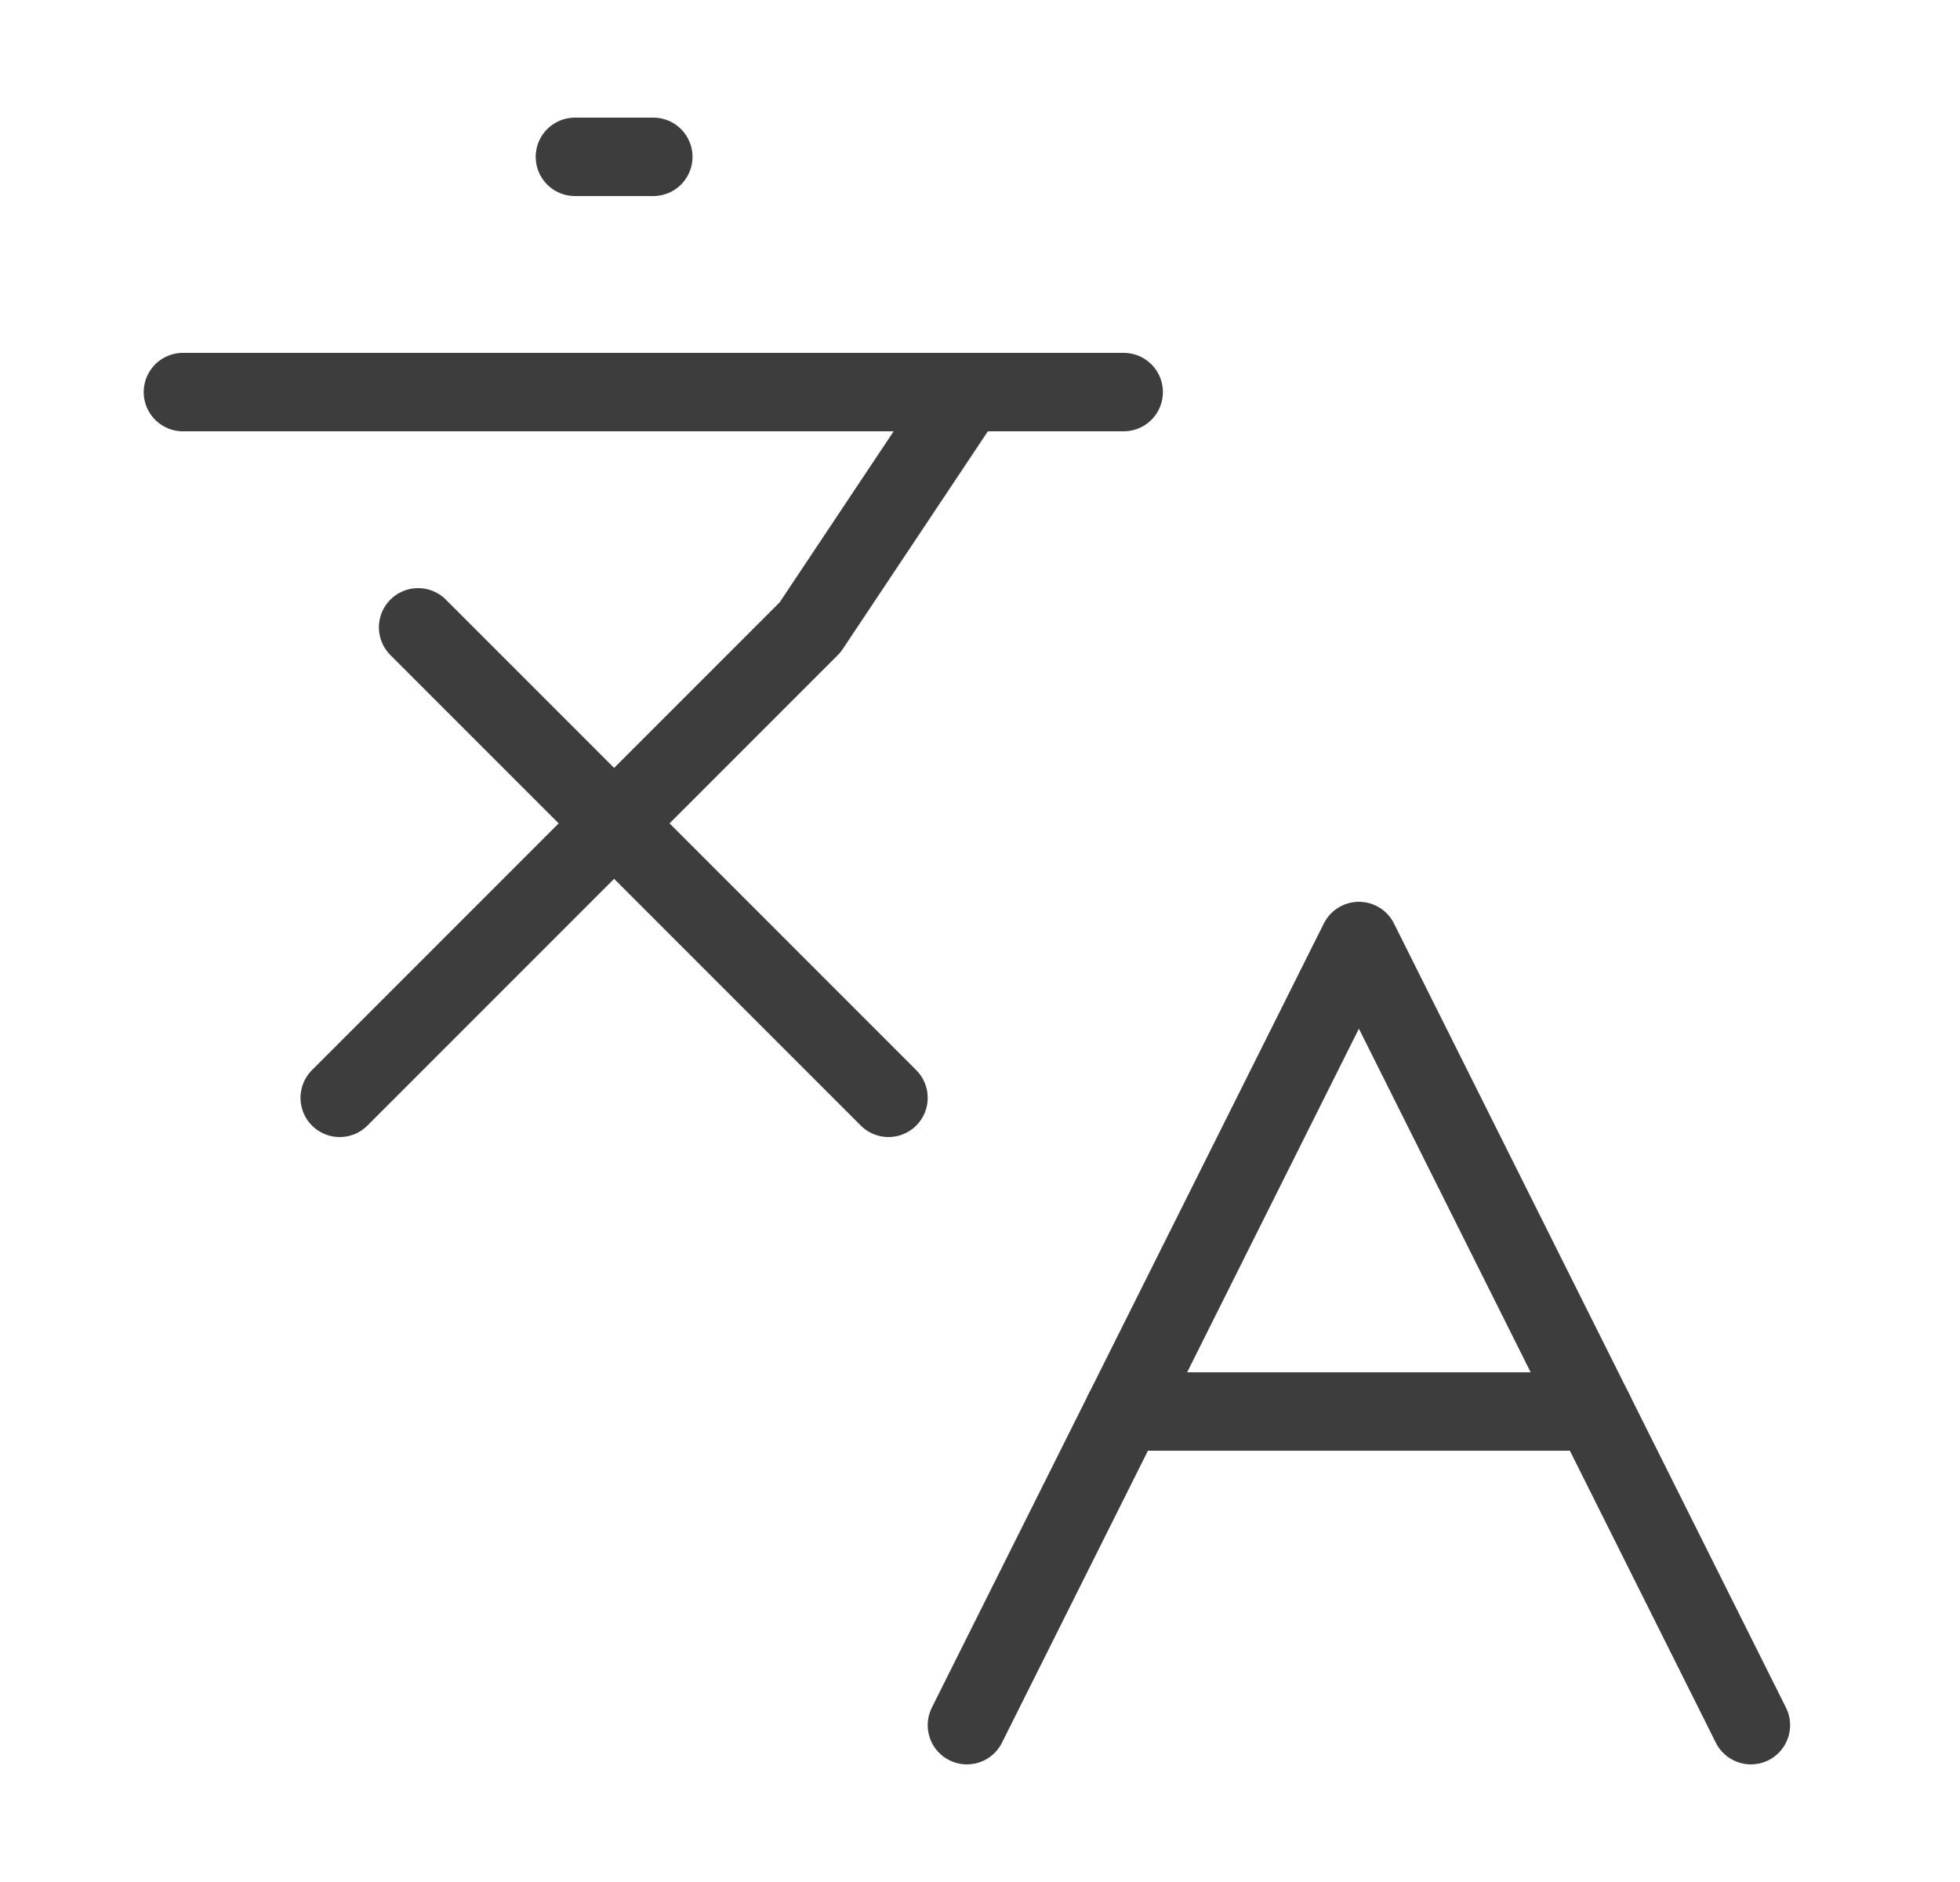 <svg width="25" height="24" viewBox="0 0 25 24" fill="none" xmlns="http://www.w3.org/2000/svg">
<g id="languages">
<path id="Vector" d="M5.333 8L11.333 14" stroke="#3D3D3D" stroke-linecap="round" stroke-linejoin="round"/>
<path id="Vector_2" d="M4.333 14L10.333 8L12.333 5" stroke="#3D3D3D" stroke-linecap="round" stroke-linejoin="round"/>
<path id="Vector_3" d="M2.333 5H14.333" stroke="#3D3D3D" stroke-linecap="round" stroke-linejoin="round"/>
<path id="Vector_4" d="M7.333 2H8.333" stroke="#3D3D3D" stroke-linecap="round" stroke-linejoin="round"/>
<path id="Vector_5" d="M22.333 22L17.333 12L12.333 22" stroke="#3D3D3D" stroke-linecap="round" stroke-linejoin="round"/>
<path id="Vector_6" d="M14.333 18H20.333" stroke="#3D3D3D" stroke-linecap="round" stroke-linejoin="round"/>
</g>
</svg>
